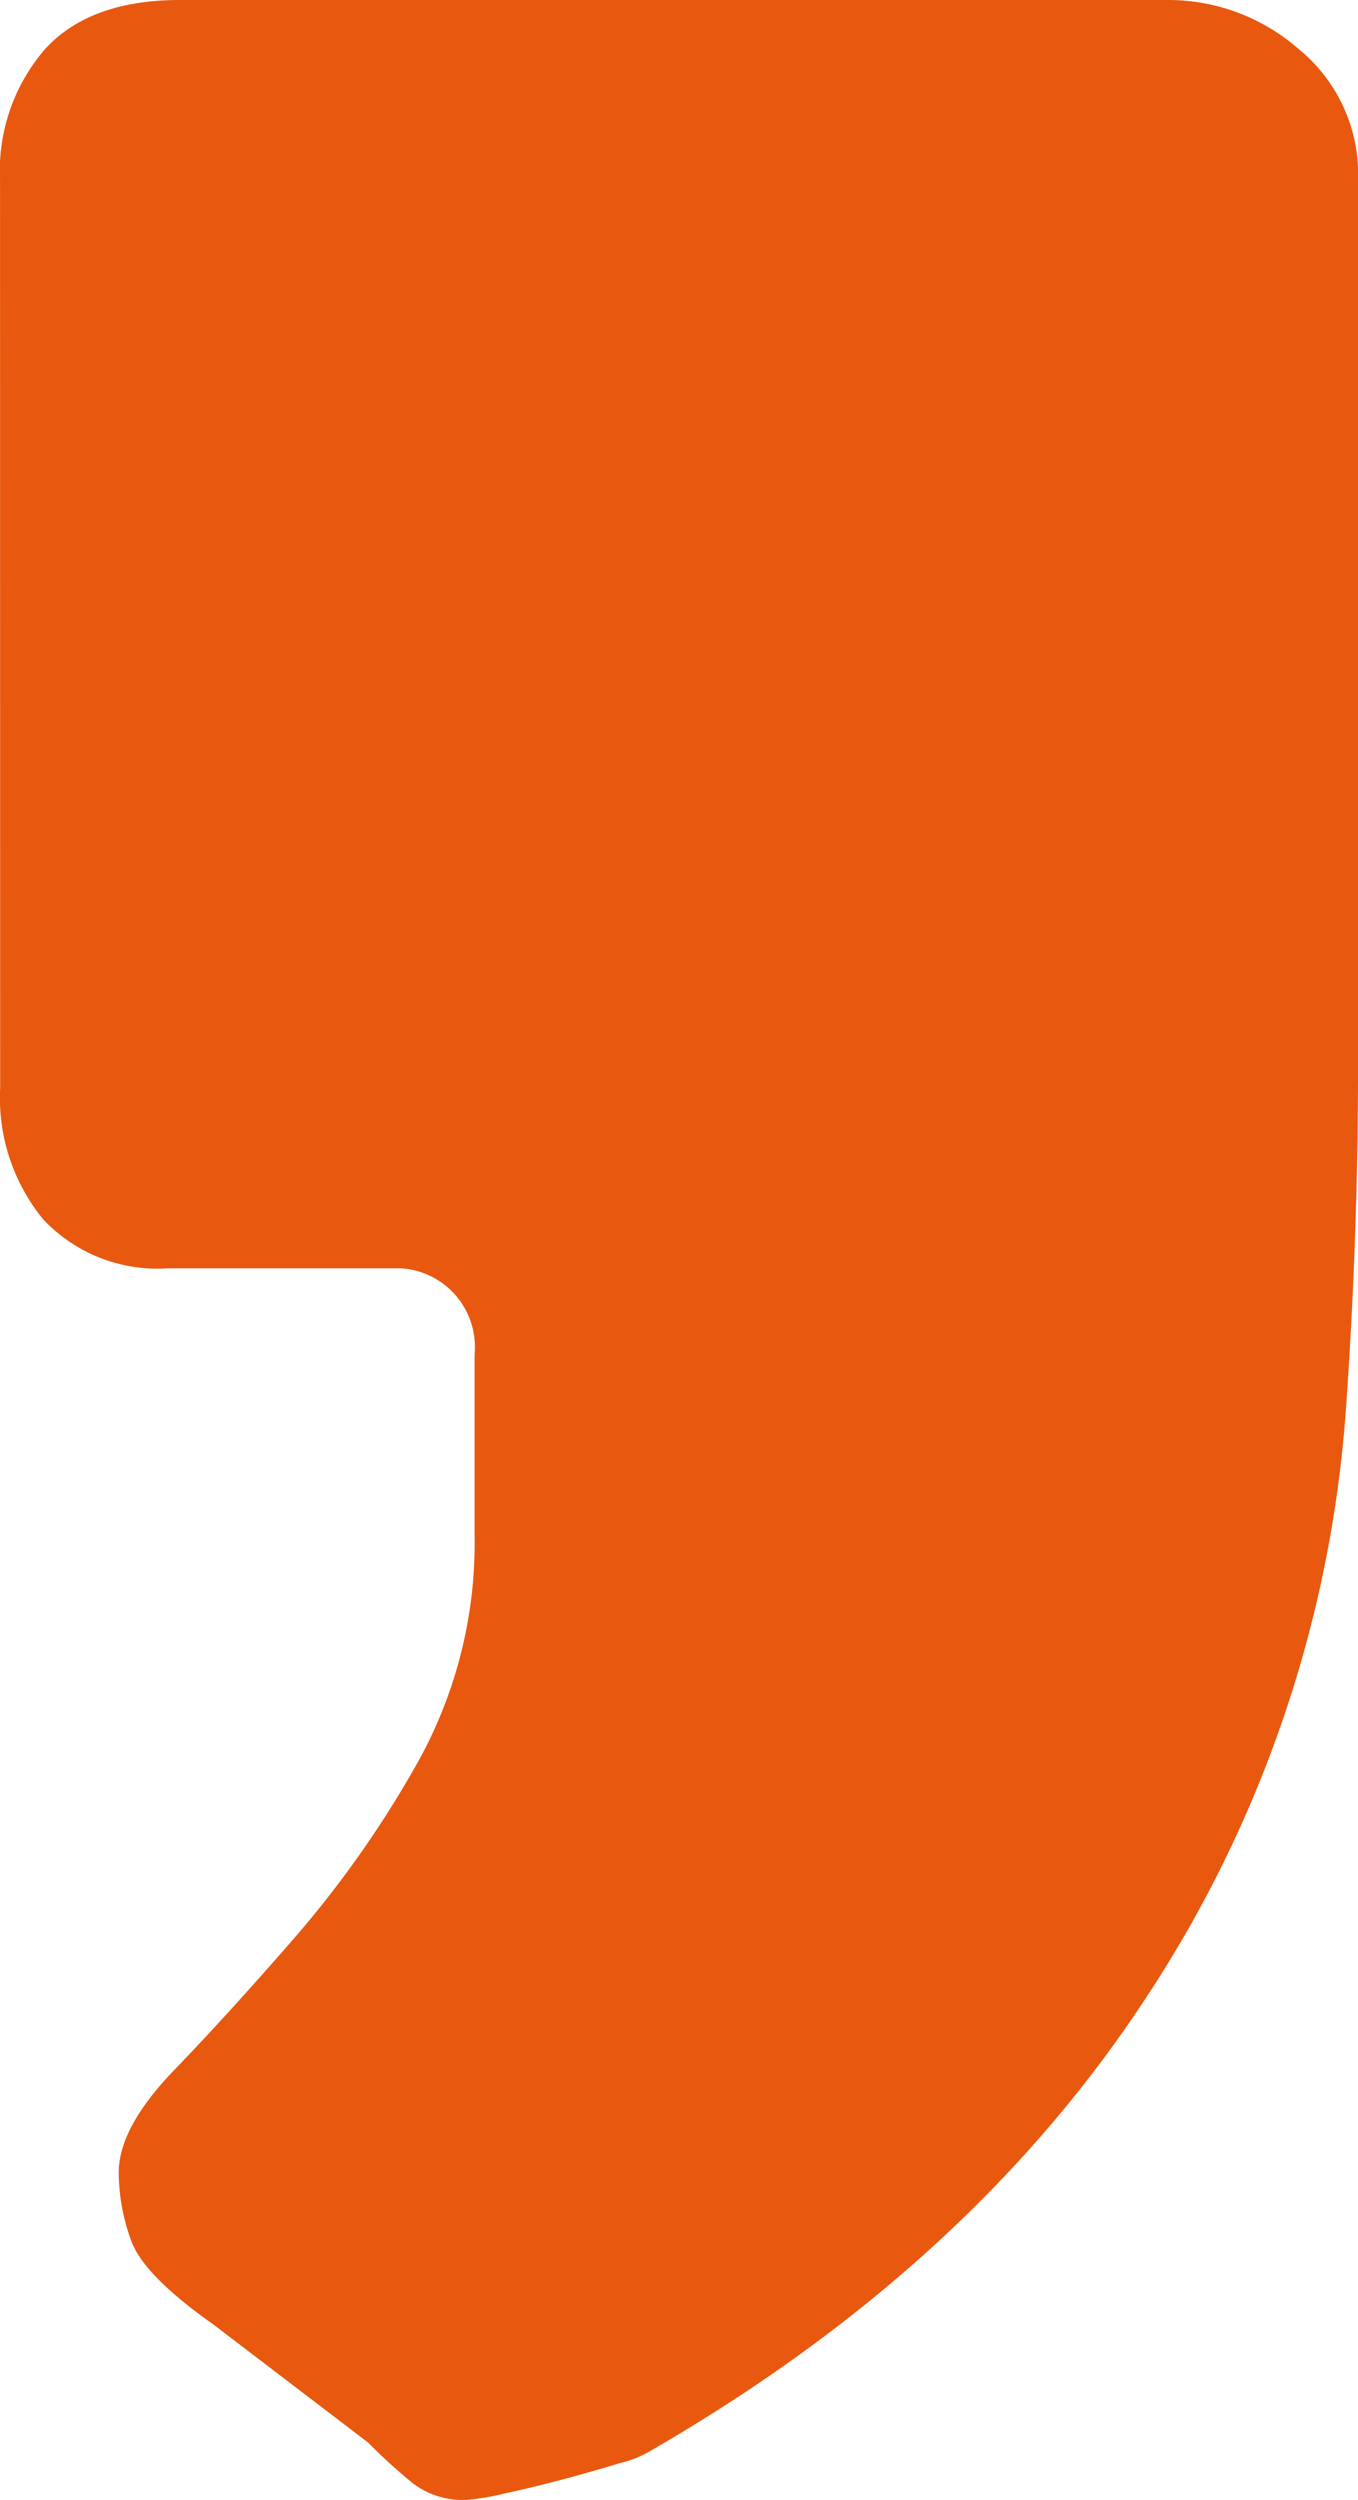 <svg xmlns="http://www.w3.org/2000/svg" width="67.583" height="124.377" viewBox="0 0 67.583 124.377">
  <path id="Path_15" data-name="Path 15" d="M776.5-172.262a9.256,9.256,0,0,1,2.239-6.514q2.237-2.444,6.718-2.443h49.262a9.854,9.854,0,0,1,6.412,2.443,8.035,8.035,0,0,1,2.952,6.514v43.968q0,8.757-.611,17.3A60.925,60.925,0,0,1,833.5-81.78q-8.755,13.337-24.631,22.495a5.271,5.271,0,0,1-1.527.611c-.884.273-1.832.543-2.85.814s-2,.509-2.952.712a11.91,11.91,0,0,1-1.832.305,4.088,4.088,0,0,1-2.646-.815,26.939,26.939,0,0,1-2.239-2.035l-7.735-5.9q-3.464-2.444-4.071-4.174a10.034,10.034,0,0,1-.611-3.358q0-2.239,2.748-5.089t6.107-6.718a52.593,52.593,0,0,0,6.107-8.753,22.442,22.442,0,0,0,2.748-11.2v-8.957a3.921,3.921,0,0,0-3.664-4.276h-11.6a7.8,7.8,0,0,1-6.209-2.442,9.535,9.535,0,0,1-2.137-6.514Z" transform="translate(-776.498 181.219)" fill="#e9580f"/>
</svg>
